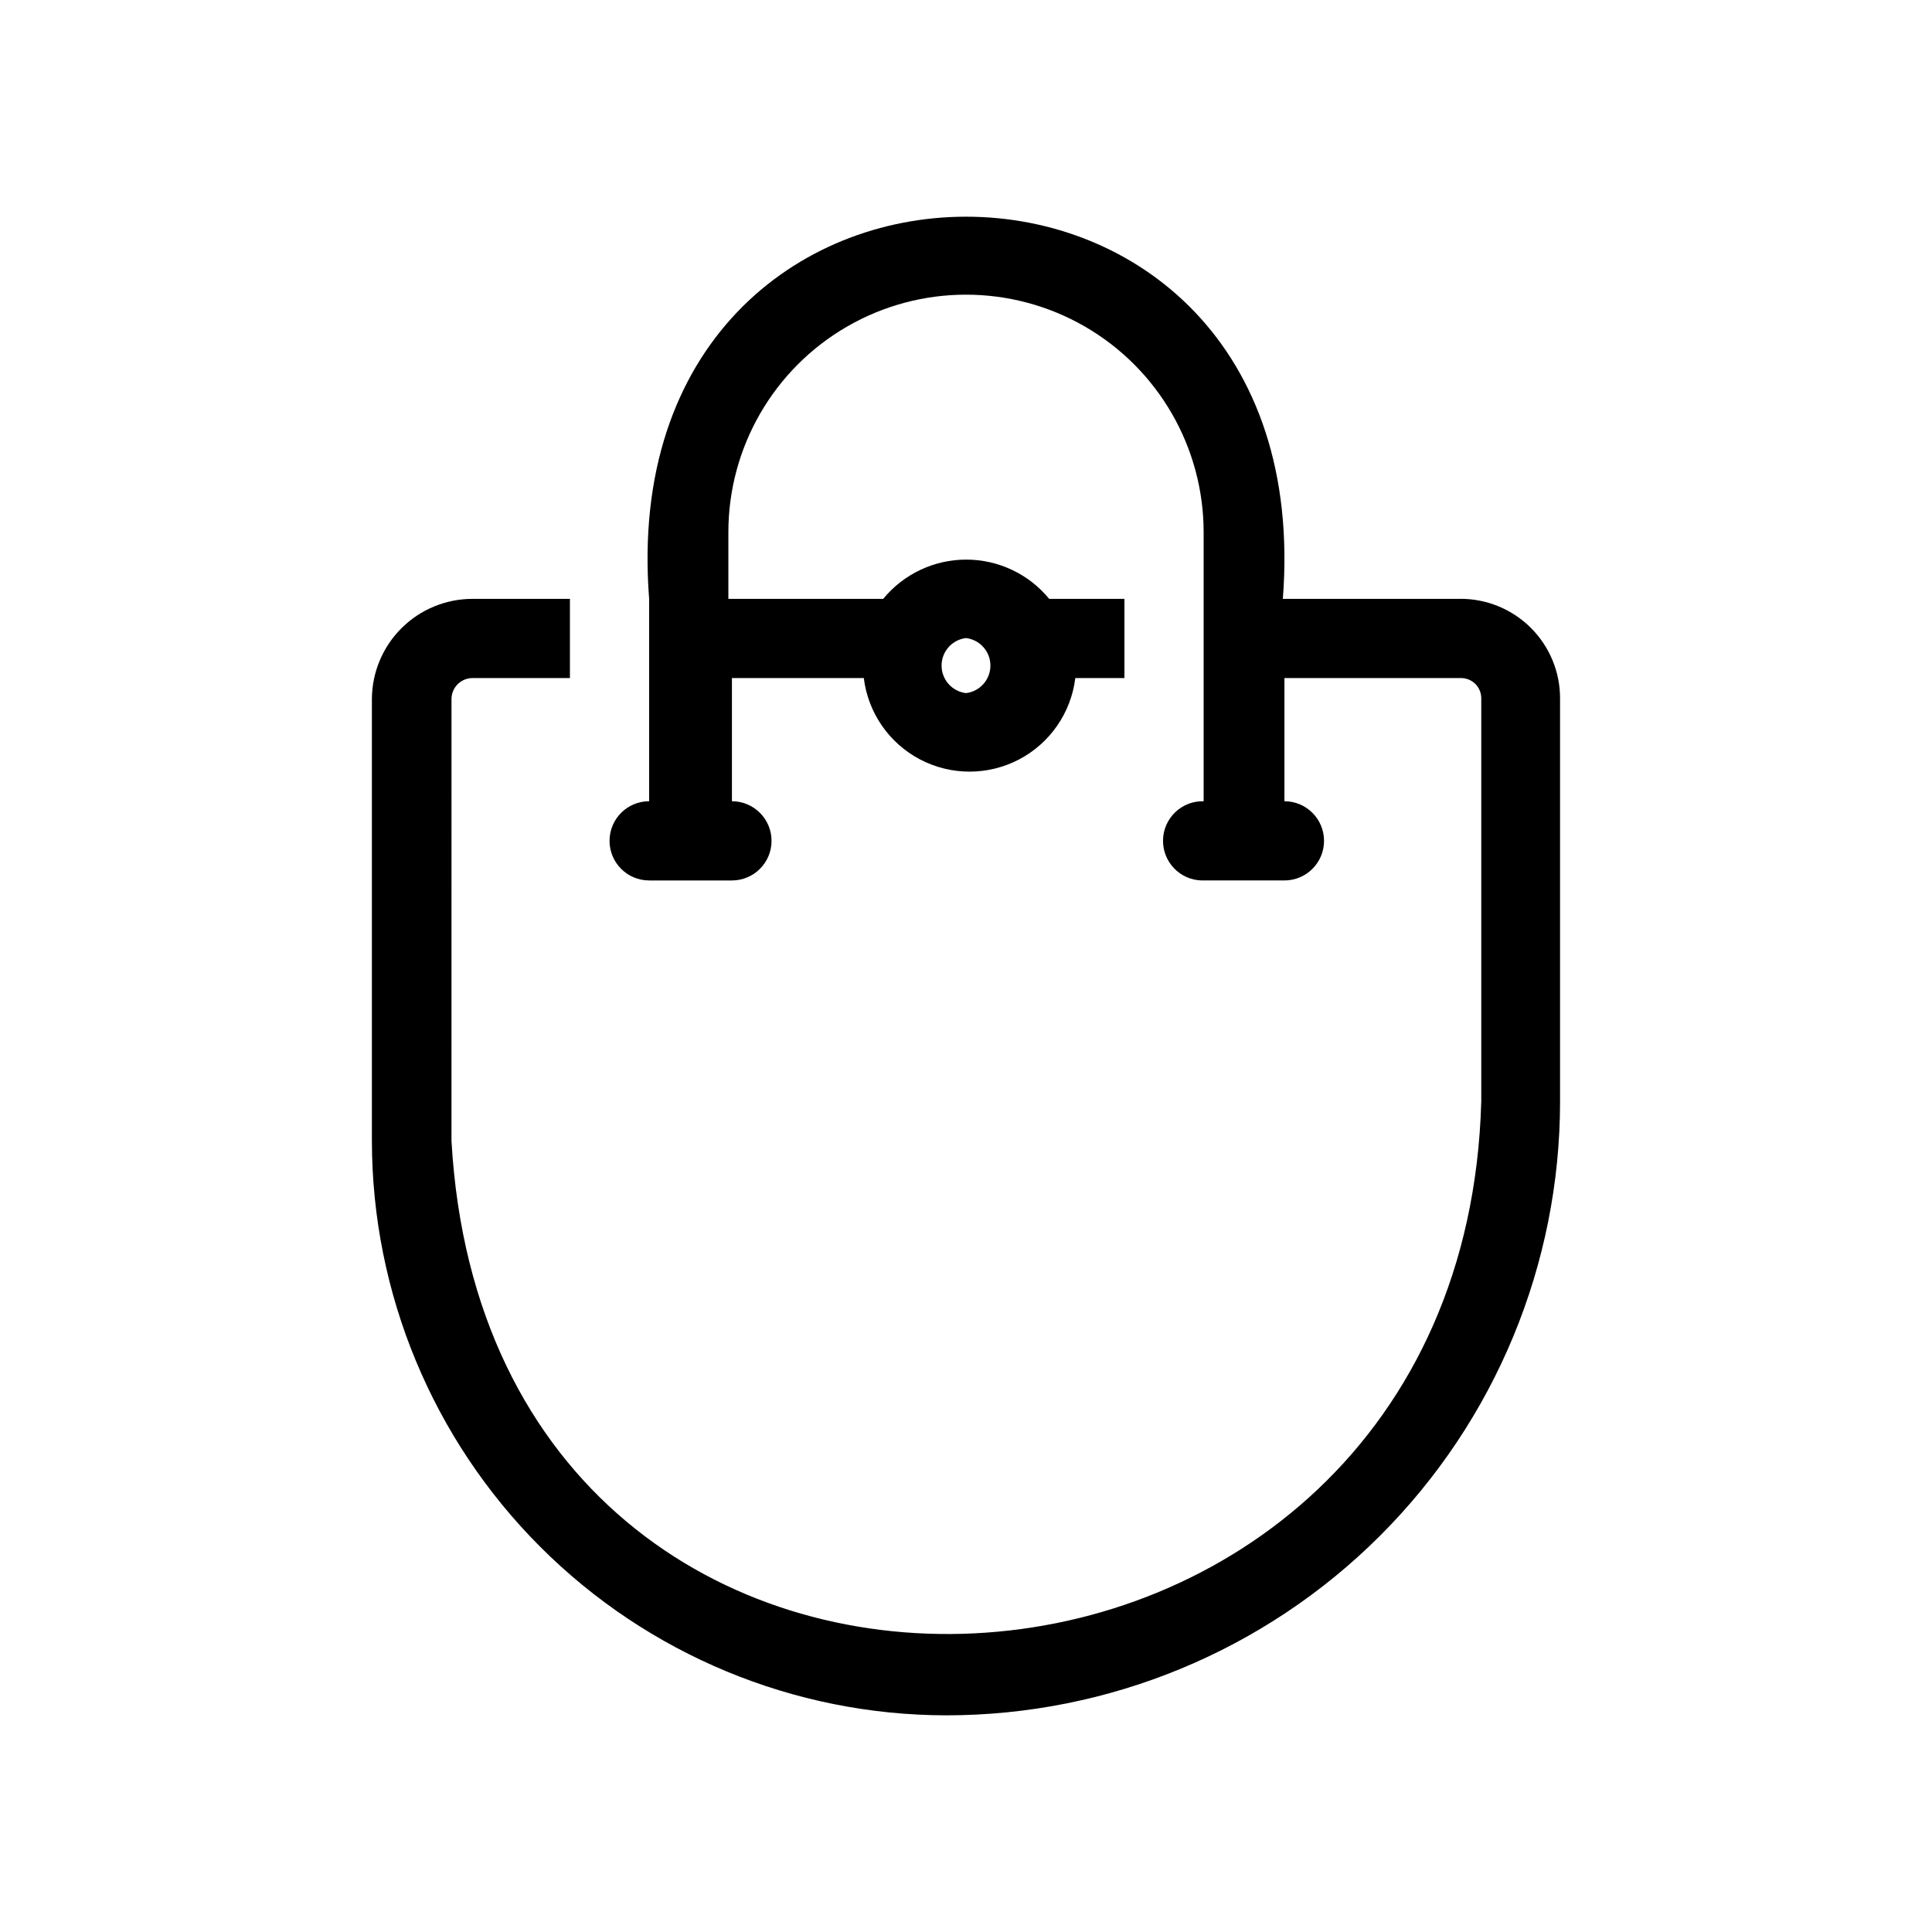 <?xml version="1.0" encoding="UTF-8"?>
<!-- Uploaded to: SVG Repo, www.svgrepo.com, Generator: SVG Repo Mixer Tools -->
<svg fill="#000000" width="800px" height="800px" version="1.1" viewBox="144 144 512 512" xmlns="http://www.w3.org/2000/svg">
 <path d="m530.99 302.7h-47.023c10.496-135.08-178.43-134.98-167.94 0v53.633l0.004 0.004c-5.797 0-10.496 4.699-10.496 10.496s4.699 10.496 10.496 10.496h21.938c5.797 0 10.496-4.699 10.496-10.496s-4.699-10.496-10.496-10.496v-32.645h34.953-0.004c1.129 9.203 6.703 17.266 14.914 21.57 8.211 4.305 18.012 4.305 26.223 0 8.211-4.305 13.785-12.367 14.914-21.57h13.016v-20.992h-19.945c-5.402-6.582-13.473-10.398-21.988-10.398s-16.586 3.816-21.988 10.398h-41.039v-17.633c0-22.5 12.004-43.289 31.488-54.539s43.488-11.25 62.977 0c19.484 11.25 31.488 32.039 31.488 54.539v17.633 53.633 0.004c-5.797-0.145-10.617 4.438-10.762 10.234-0.145 5.797 4.438 10.613 10.234 10.758h21.938c5.797 0 10.496-4.699 10.496-10.496s-4.699-10.496-10.496-10.496v-32.645h46.812c1.438 0 2.816 0.578 3.824 1.605 1.004 1.027 1.559 2.414 1.527 3.852v106.75c-4.934 178.43-262.4 193.96-272.9 10.496l0.004-117.24c0.027-1.473 0.641-2.879 1.703-3.902 1.062-1.023 2.488-1.582 3.965-1.555h25.715v-20.992h-25.82c-7.035 0-13.785 2.781-18.777 7.734-4.996 4.957-7.828 11.684-7.883 18.715v117.24c0.055 40.348 16.105 79.027 44.637 107.55 28.531 28.531 67.207 44.582 107.55 44.637 43.148 0 84.527-17.141 115.04-47.648 30.508-30.512 47.648-71.891 47.648-115.04v-106.75c0.031-7.023-2.75-13.766-7.715-18.73-4.965-4.969-11.711-7.746-18.734-7.719zm-130.99 10.391c3.691 0.445 6.469 3.578 6.469 7.297s-2.777 6.852-6.469 7.293c-3.695-0.441-6.473-3.574-6.473-7.293s2.777-6.852 6.473-7.297z"/>
</svg>